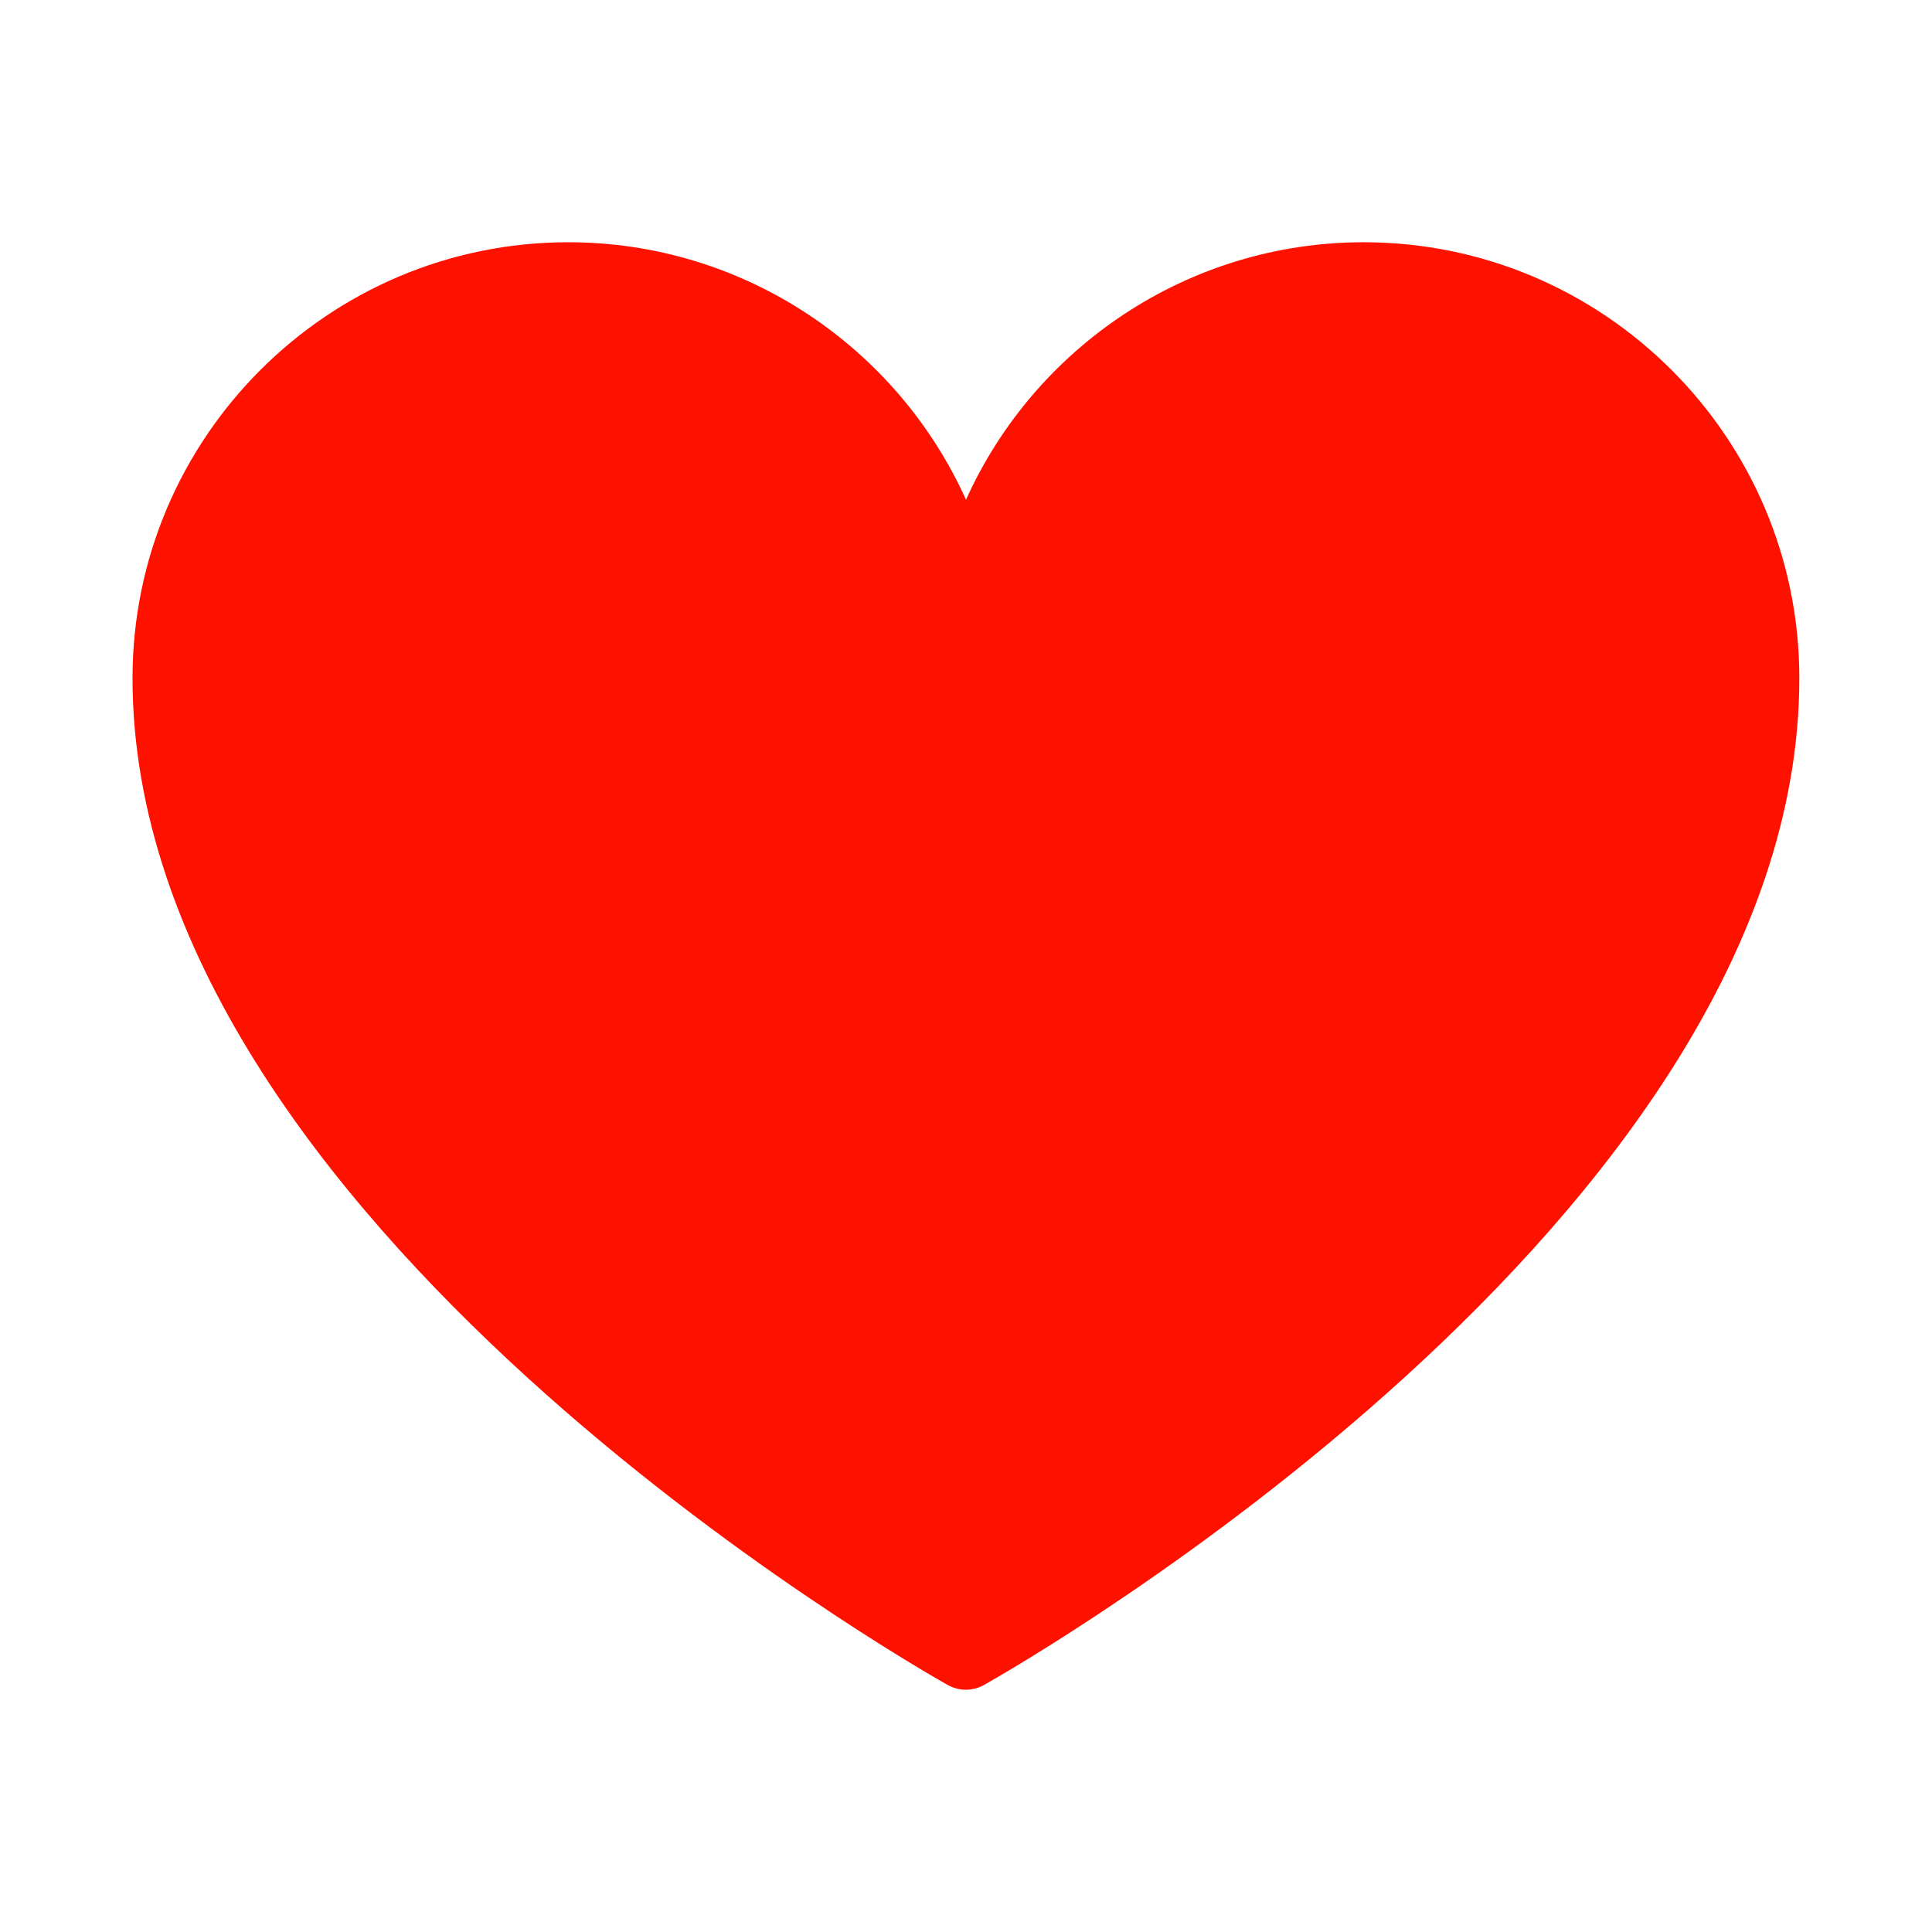 <svg width="128px" height="128px" style="enable-background:new 0 0 128 128;" xmlns="http://www.w3.org/2000/svg" xmlns:xlink="http://www.w3.org/1999/xlink" transform="rotate(0) scale(1, 1)">
  <path d="M90.35,16.05c-11.66,0-21.81,6.97-26.35,17.06c-4.54-10.08-14.69-17.06-26.35-17.06 c-15.92,0-28.87,12.96-28.87,28.88c0,35.9,51.79,65.46,54,66.7c0.38,0.21,0.79,0.32,1.21,0.32c0.42,0,0.84-0.11,1.21-0.32 c2.2-1.24,54.01-30.8,54.01-66.7C119.22,29.01,106.27,16.05,90.35,16.05z" style="fill:#ff1100;"/>
</svg>